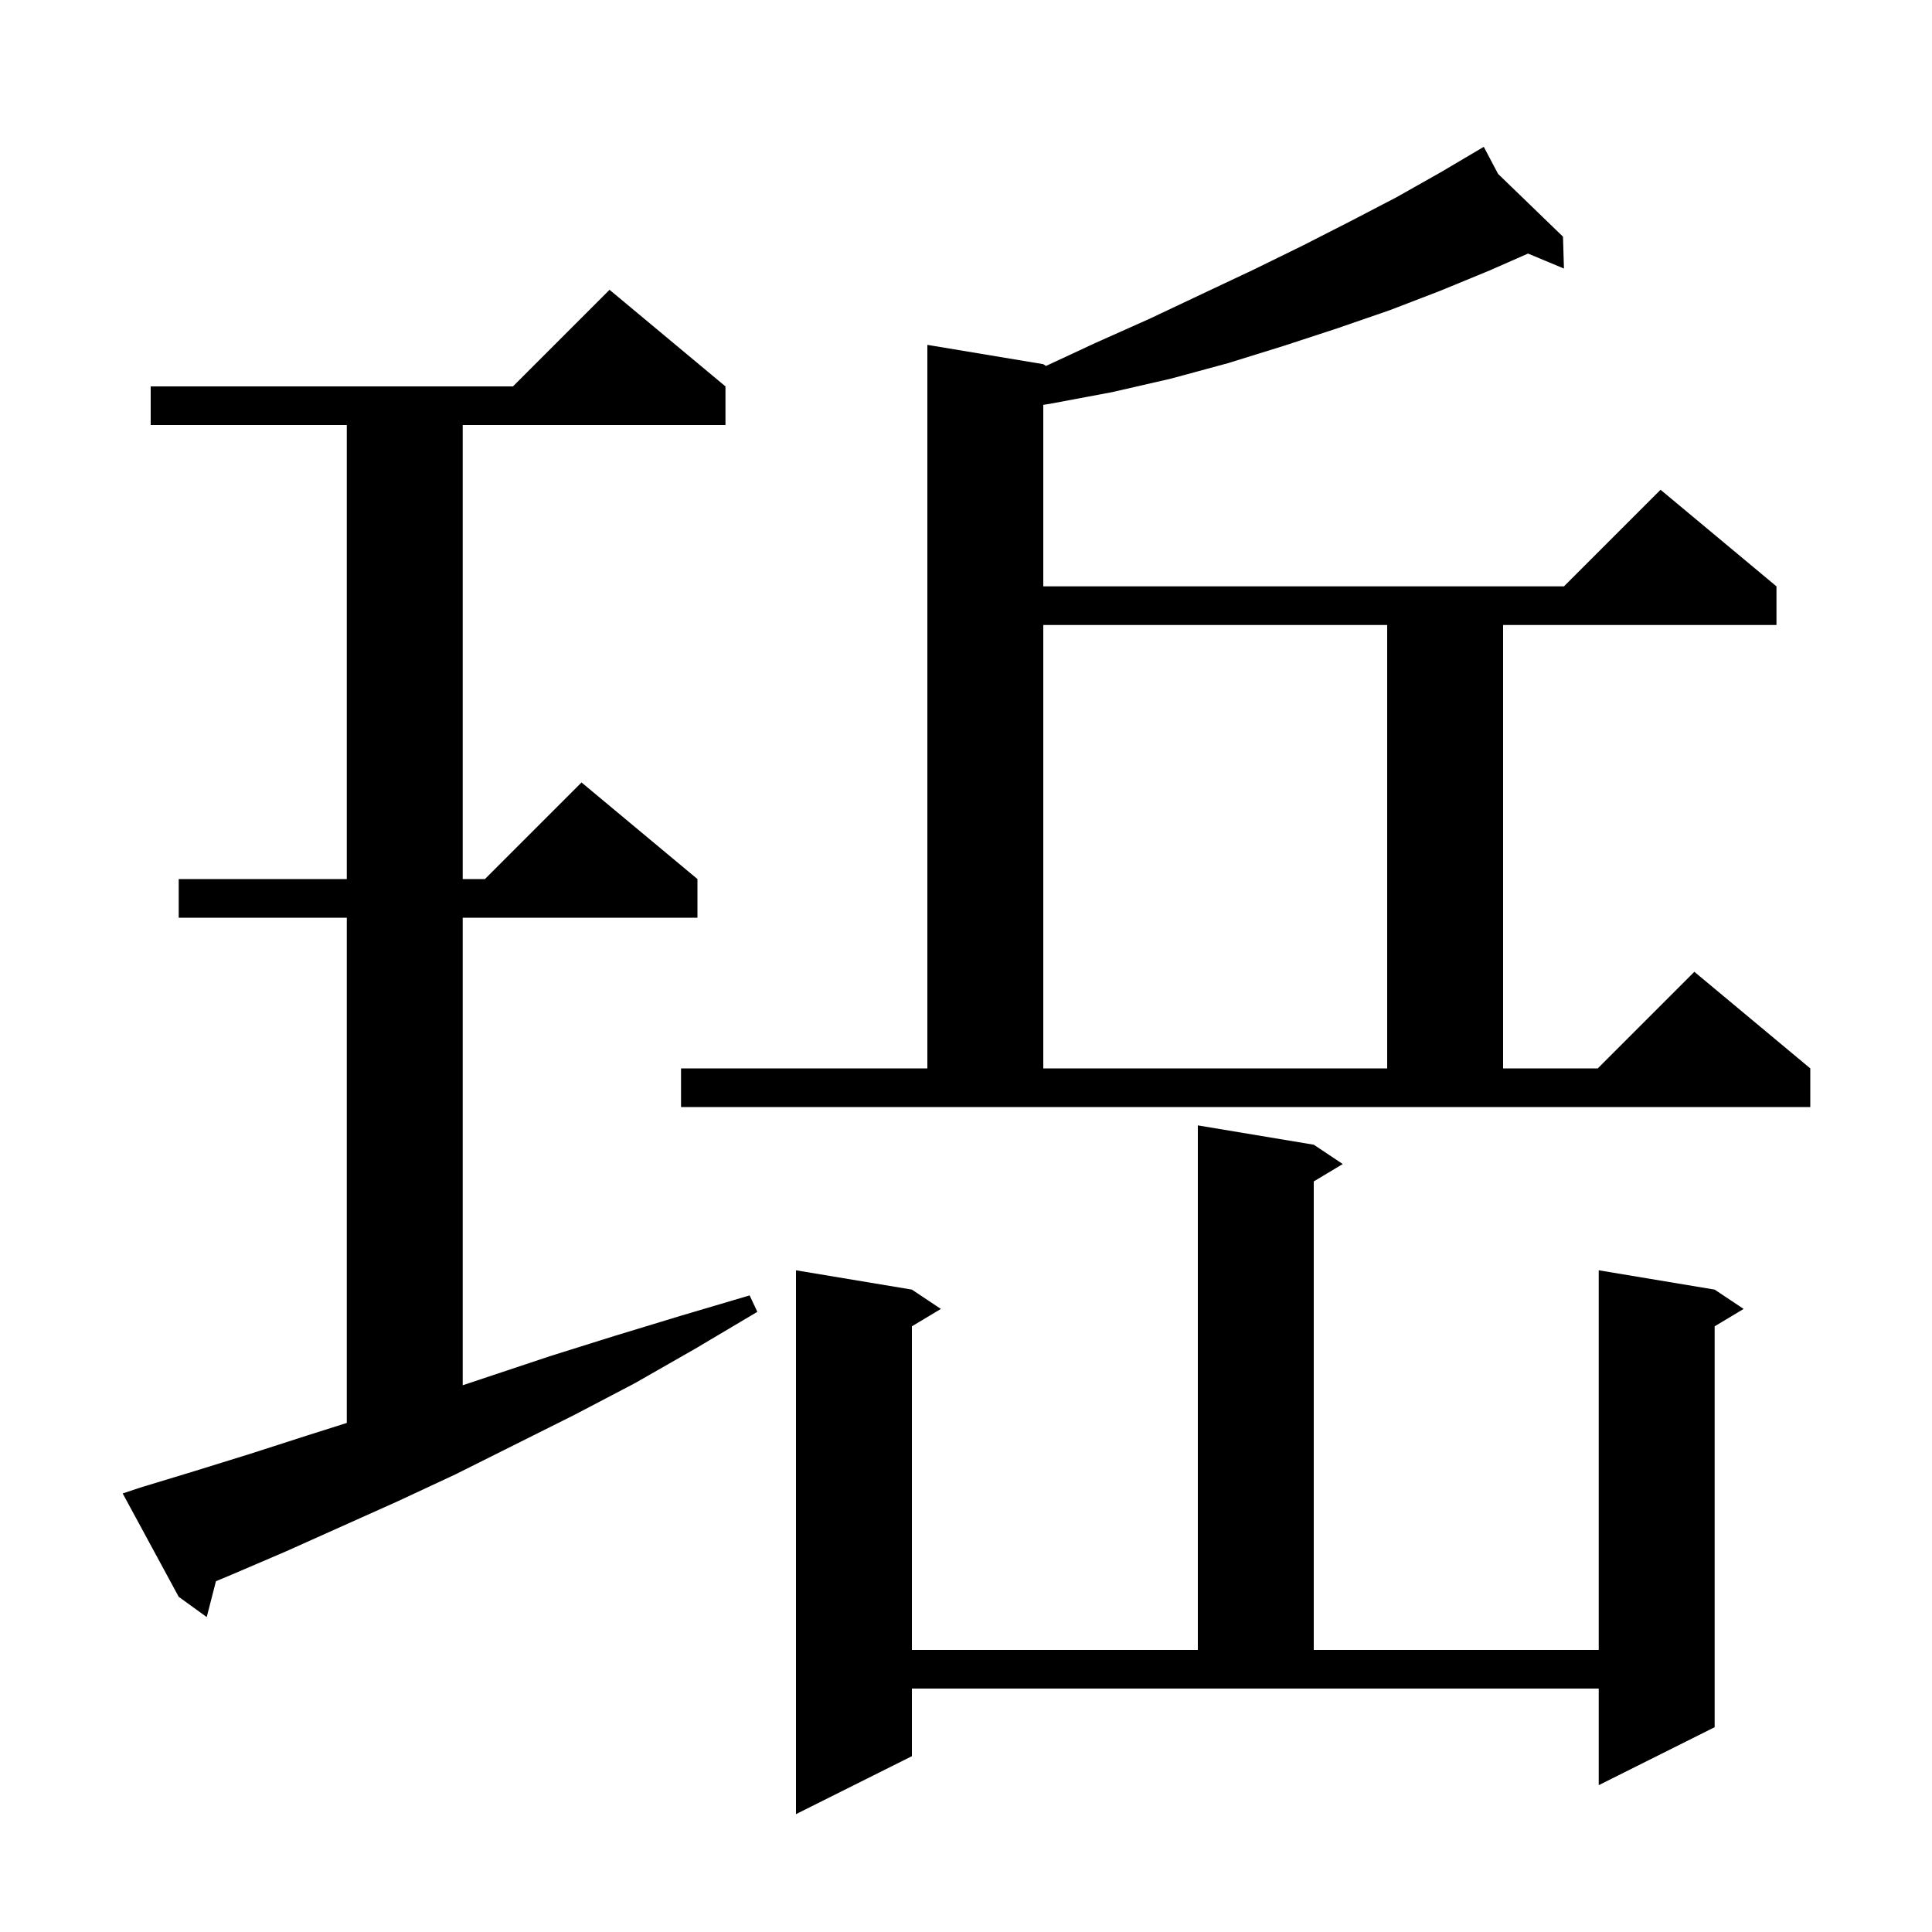<svg xmlns="http://www.w3.org/2000/svg" xmlns:xlink="http://www.w3.org/1999/xlink" version="1.1" baseProfile="full" viewBox="0 0 200 200" width="200" height="200"><g fill="currentColor"><path d="M 94.4 181.8 L 82.4 187.8 L 82.4 131.5 L 94.4 133.5 L 97.4 135.5 L 94.4 137.3 L 94.4 170.8 L 124.0 170.8 L 124.0 116.5 L 136.0 118.5 L 139.0 120.5 L 136.0 122.3 L 136.0 170.8 L 165.5 170.8 L 165.5 131.5 L 177.5 133.5 L 180.5 135.5 L 177.5 137.3 L 177.5 178.8 L 165.5 184.8 L 165.5 174.8 L 94.4 174.8 Z M 14.5 154.0 L 20.1 152.3 L 25.9 150.5 L 31.8 148.6 L 35.9 147.302 L 35.9 95.0 L 18.5 95.0 L 18.5 91.0 L 35.9 91.0 L 35.9 44.0 L 15.6 44.0 L 15.6 40.0 L 53.1 40.0 L 63.1 30.0 L 75.1 40.0 L 75.1 44.0 L 47.9 44.0 L 47.9 91.0 L 50.2 91.0 L 60.2 81.0 L 72.2 91.0 L 72.2 95.0 L 47.9 95.0 L 47.9 143.4 L 56.9 140.4 L 63.6 138.3 L 70.5 136.2 L 77.6 134.1 L 78.4 135.8 L 72.0 139.6 L 65.7 143.2 L 59.4 146.5 L 47.2 152.6 L 41.2 155.4 L 29.6 160.6 L 24.0 163.0 L 22.354 163.688 L 21.4 167.4 L 18.5 165.3 L 12.7 154.6 Z M 70.5 110.6 L 96.0 110.6 L 96.0 35.7 L 108.0 37.7 L 108.277 37.885 L 113.4 35.5 L 119.0 33.0 L 124.5 30.4 L 129.8 27.9 L 134.9 25.4 L 139.8 22.9 L 144.6 20.4 L 149.2 17.8 L 152.715 15.723 L 152.7 15.7 L 152.72 15.72 L 153.6 15.2 L 155.08 18.002 L 161.8 24.5 L 161.9 27.8 L 158.179 26.249 L 154.2 28.0 L 149.1 30.1 L 143.9 32.1 L 138.4 34.0 L 132.9 35.8 L 127.1 37.6 L 121.2 39.2 L 115.1 40.6 L 108.7 41.8 L 108.0 41.908 L 108.0 60.7 L 161.9 60.7 L 171.9 50.7 L 183.9 60.7 L 183.9 64.7 L 155.6 64.7 L 155.6 110.6 L 165.4 110.6 L 175.4 100.6 L 187.4 110.6 L 187.4 114.6 L 70.5 114.6 Z M 108.0 64.7 L 108.0 110.6 L 143.6 110.6 L 143.6 64.7 Z "/></g></svg>